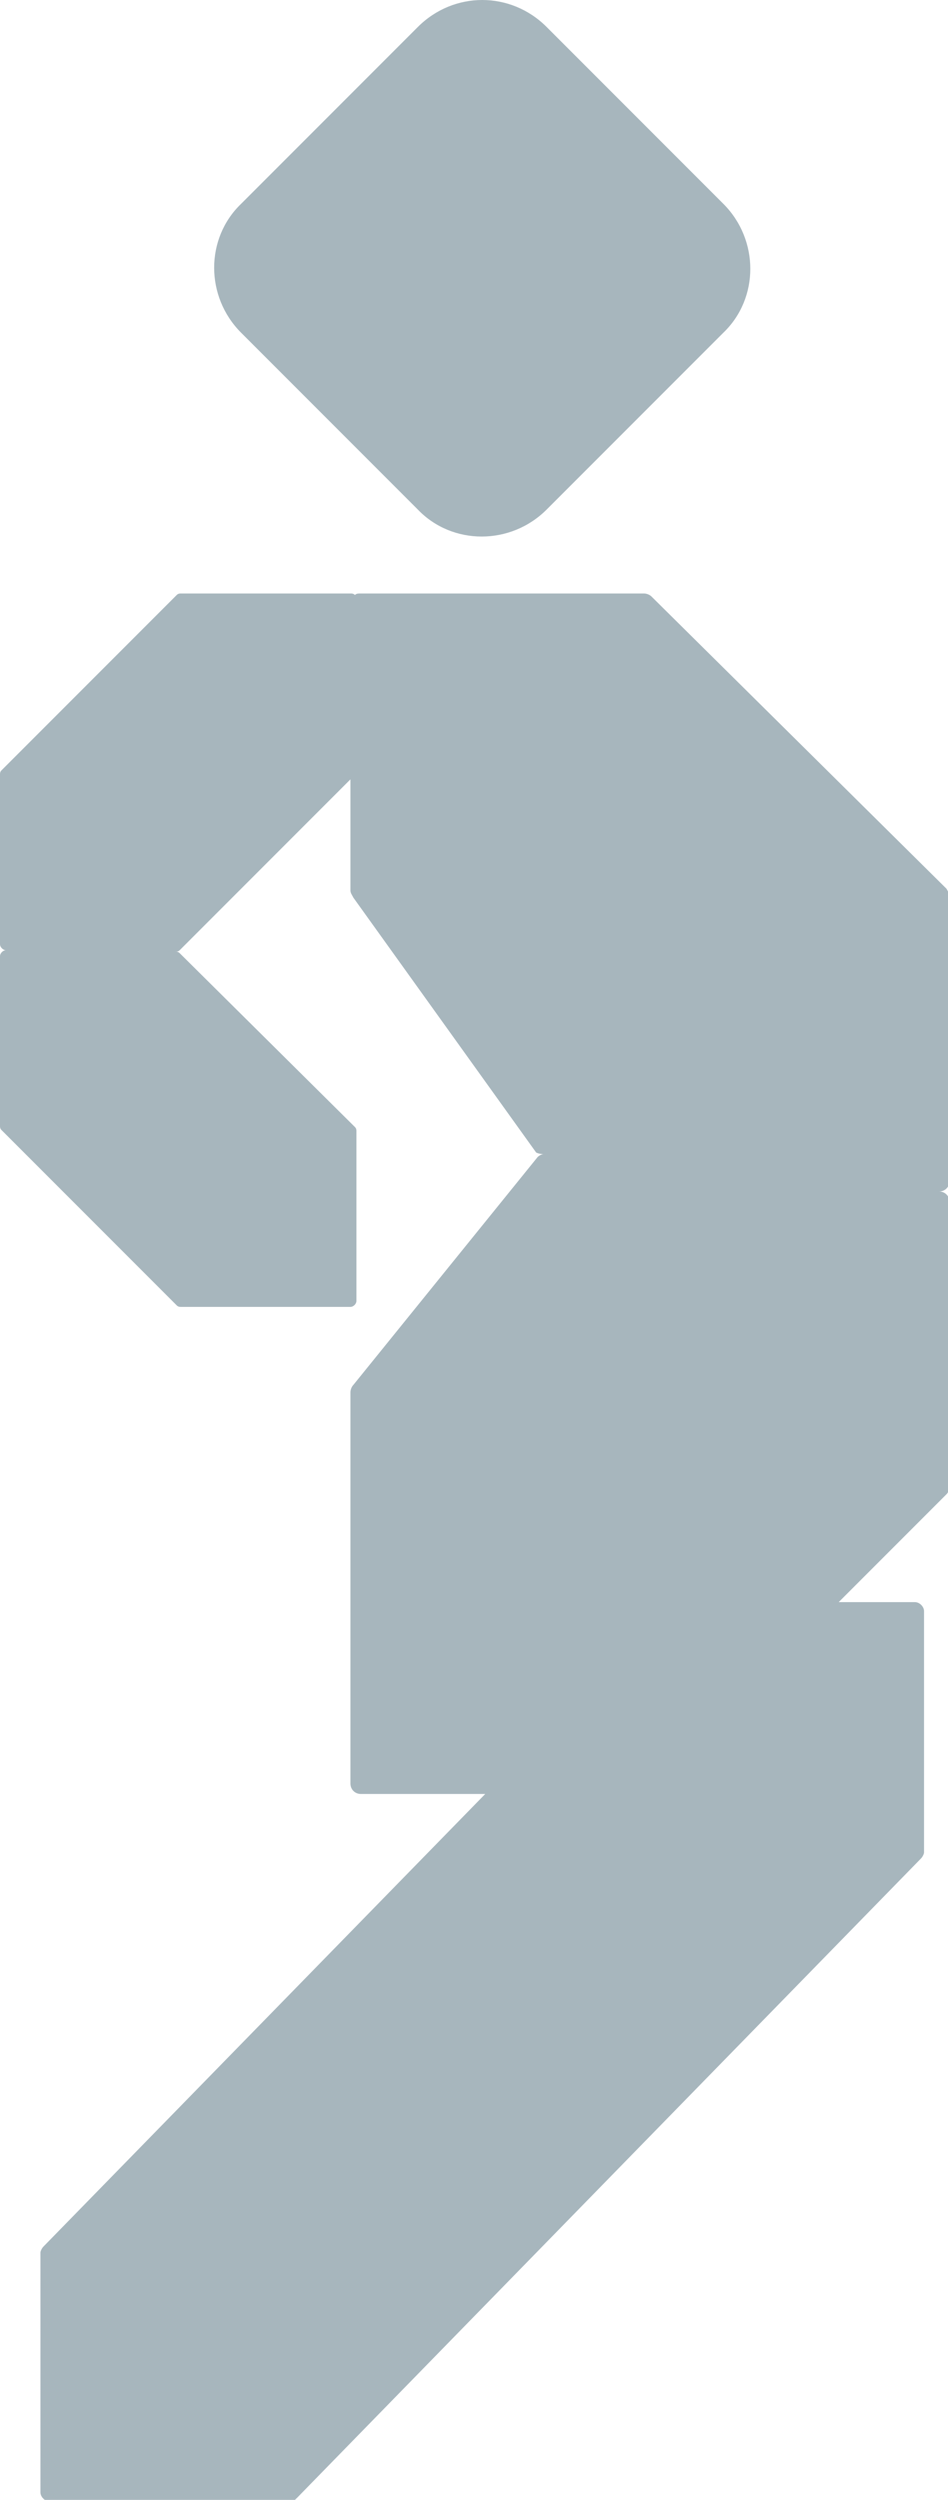 <?xml version="1.0" encoding="utf-8"?>
<!-- Generator: Adobe Illustrator 27.5.0, SVG Export Plug-In . SVG Version: 6.00 Build 0)  -->
<svg version="1.1" id="Camada_1" xmlns="http://www.w3.org/2000/svg" xmlns:xlink="http://www.w3.org/1999/xlink" x="0px" y="0px"
	 viewBox="0 0 63.3 166.8" style="enable-background:new 0 0 63.3 166.8;" xml:space="preserve">
<style type="text/css">
	.st0{fill-rule:evenodd;clip-rule:evenodd;fill:#A7B6BD;}
</style>
<g>
	<path class="st0" d="M16.1,13.6L27.9,1.8c2.4-2.4,6.2-2.4,8.6,0l11.8,11.8c2.4,2.4,2.4,6.3,0,8.6L36.5,34c-2.4,2.4-6.3,2.4-8.6,0
		L16.1,22.2C13.7,19.8,13.7,15.9,16.1,13.6L16.1,13.6z M35.9,77.2L23.6,92.4c-0.1,0.1-0.2,0.3-0.2,0.5v26.1c0,0.4,0.3,0.7,0.7,0.7
		h8.3L2.9,149.9c-0.1,0.1-0.2,0.3-0.2,0.4v16c0,0.3,0.3,0.6,0.6,0.6h16.1c0.2,0,0.3-0.1,0.4-0.2L61.5,124c0.1-0.1,0.2-0.3,0.2-0.4
		v-16.1c0-0.3-0.3-0.6-0.6-0.6H56l7.2-7.2c0.1-0.1,0.2-0.3,0.2-0.5v0v-19c0-0.4-0.3-0.7-0.7-0.7l0,0c0.4,0,0.7-0.3,0.7-0.7v-19v0
		c0-0.2-0.1-0.3-0.2-0.5L43.5,39.8c-0.1-0.1-0.3-0.2-0.5-0.2H24.1c-0.2,0-0.3,0-0.4,0.1c-0.1-0.1-0.2-0.1-0.3-0.1H12.1
		c-0.1,0-0.2,0-0.3,0.1L0.1,51.4C0,51.5,0,51.6,0,51.7l0,0v11.3c0,0.2,0.2,0.4,0.4,0.4l0,0c-0.2,0-0.4,0.2-0.4,0.4v11.3l0,0
		c0,0.1,0,0.2,0.1,0.3l11.7,11.7c0.1,0.1,0.2,0.1,0.3,0.1h11.3c0.2,0,0.4-0.2,0.4-0.4V75.5c0-0.1,0-0.2-0.1-0.3L12,63.6
		c-0.1-0.1-0.2-0.1-0.3-0.1c0.1,0,0.2,0,0.3-0.1l11.4-11.4v7.4c0,0.2,0.1,0.3,0.2,0.5l12.2,17C36,77,36.2,77,36.3,77
		C36.2,77,36,77.1,35.9,77.2L35.9,77.2z"/>
</g>
</svg>
